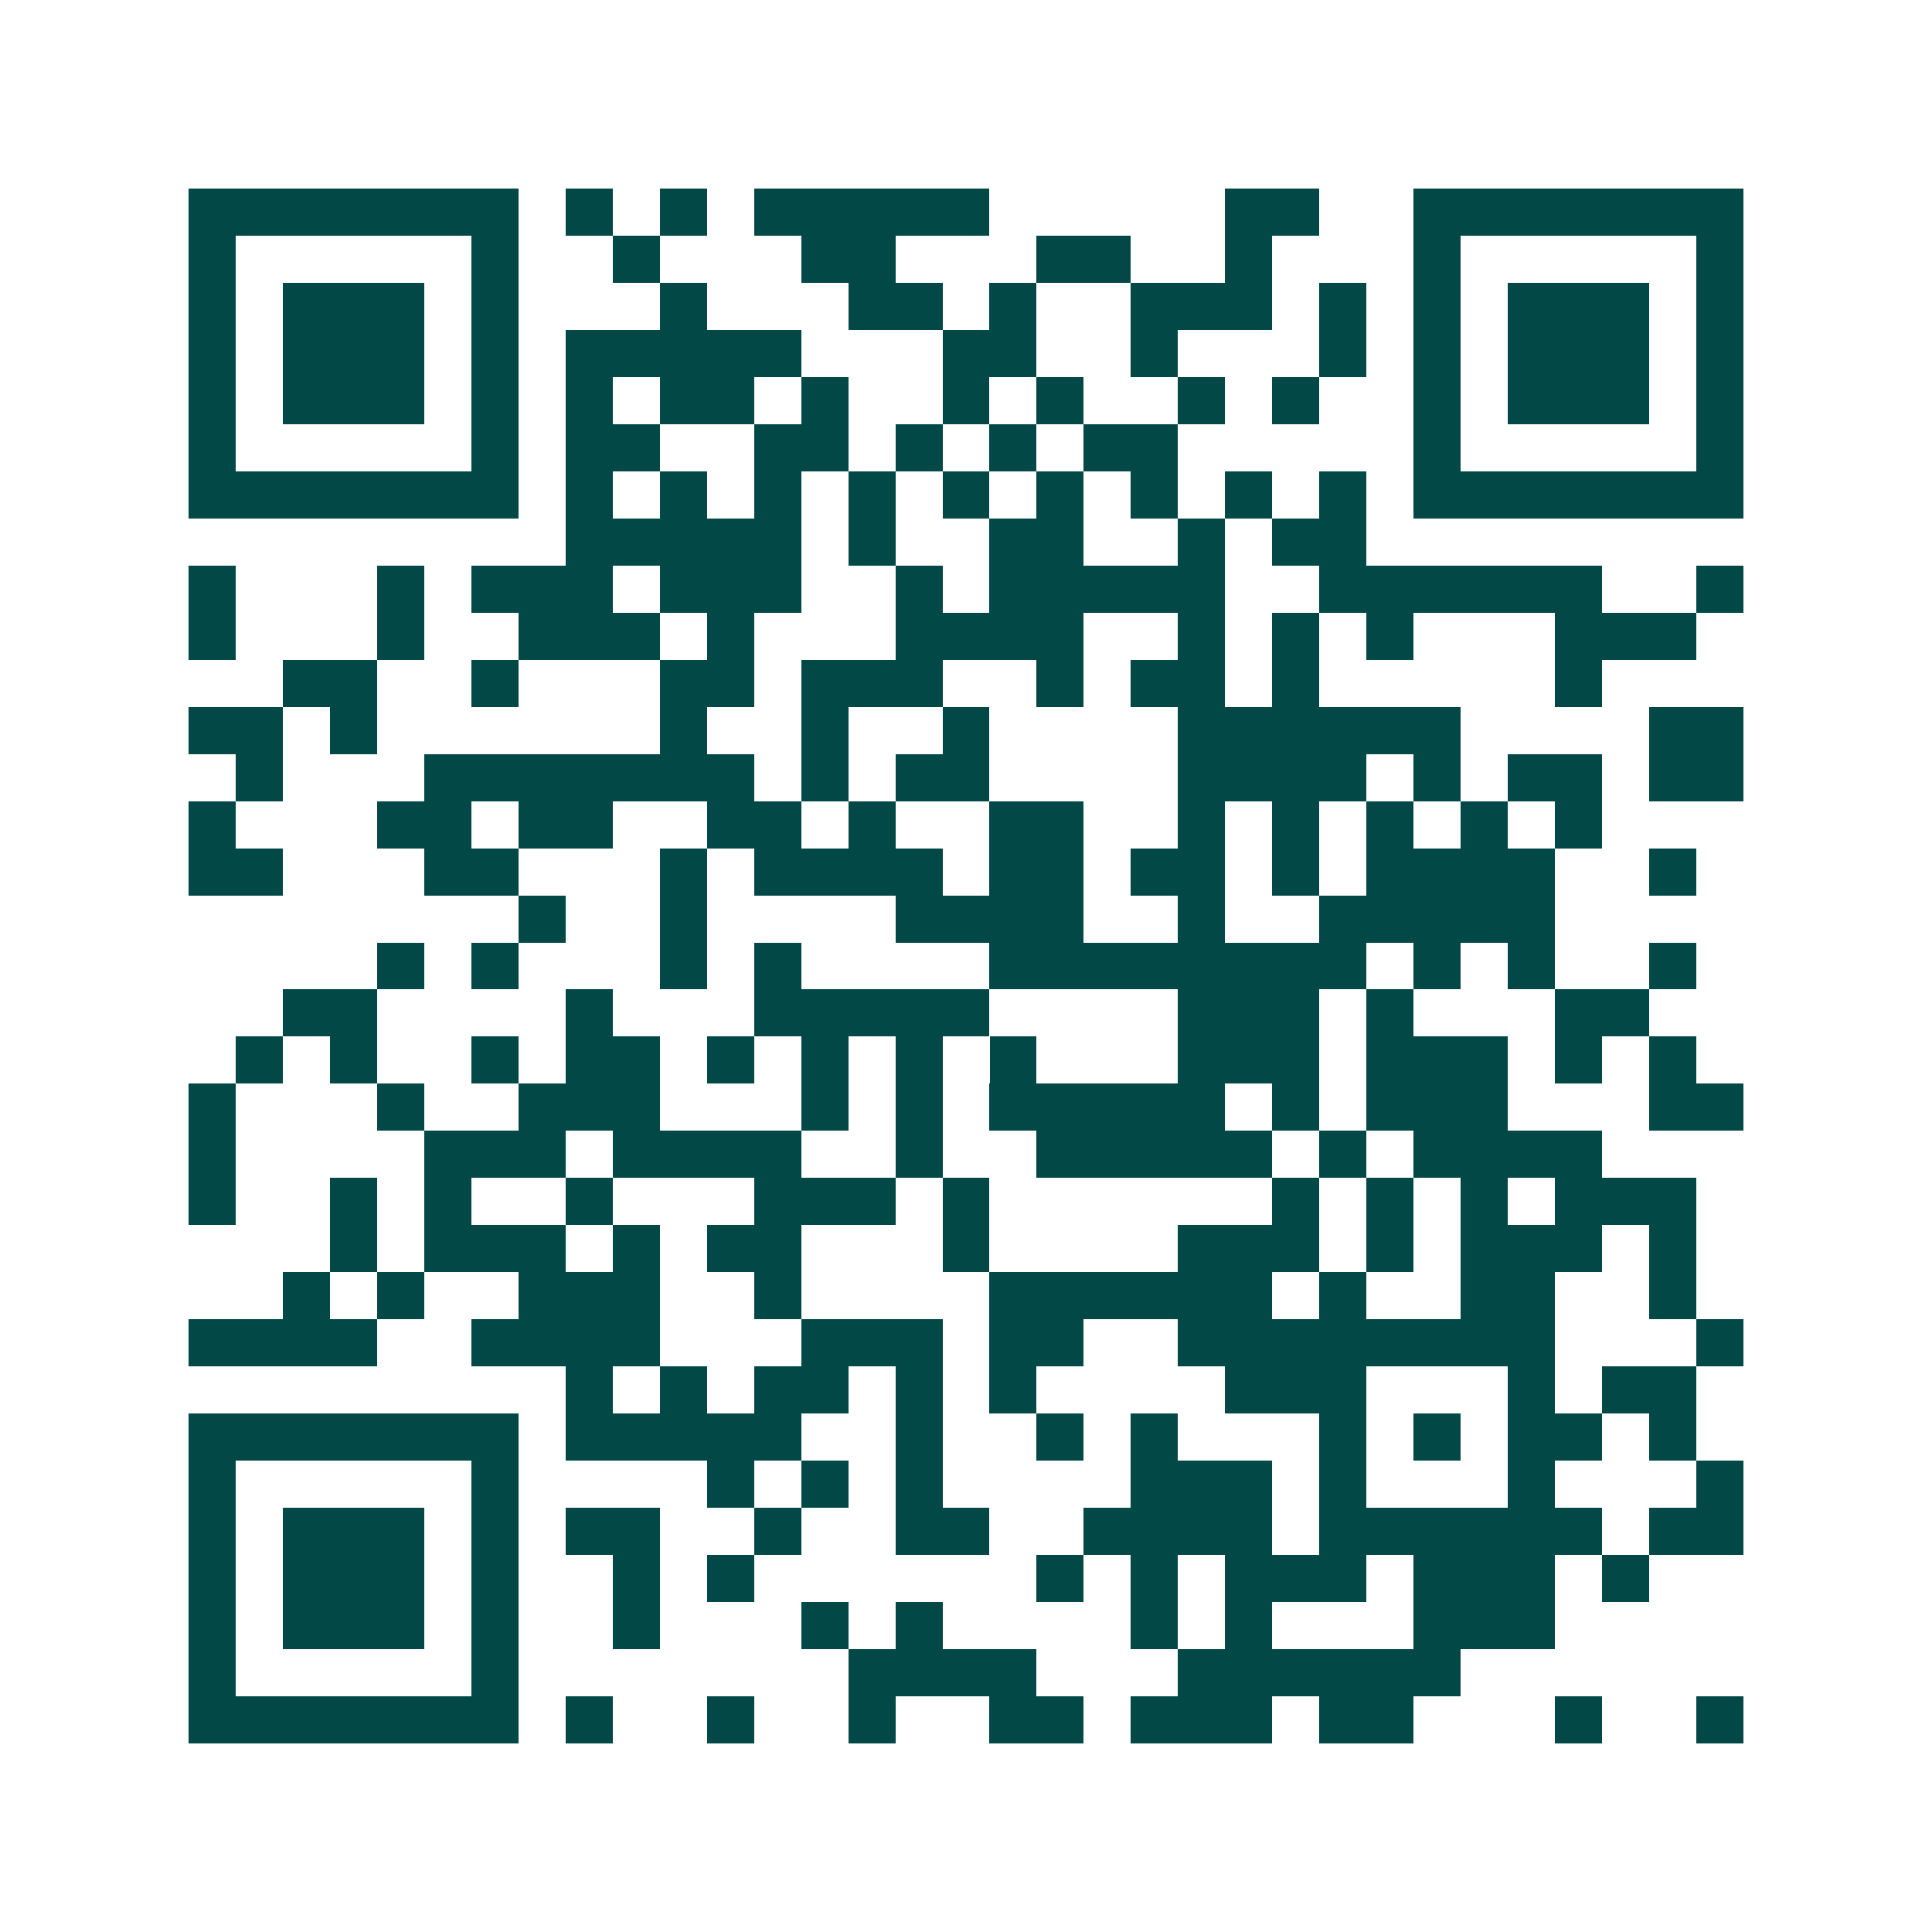 <svg xmlns="http://www.w3.org/2000/svg" width="200" height="200" viewBox="0 0 41 41" shape-rendering="crispEdges"><path fill="#ffffff" d="M0 0h41v41H0z"/><path stroke="#014847" d="M4 4.5h7m1 0h1m1 0h1m1 0h5m5 0h2m2 0h7M4 5.5h1m5 0h1m2 0h1m3 0h2m3 0h2m2 0h1m3 0h1m5 0h1M4 6.5h1m1 0h3m1 0h1m3 0h1m3 0h2m1 0h1m2 0h3m1 0h1m1 0h1m1 0h3m1 0h1M4 7.5h1m1 0h3m1 0h1m1 0h5m3 0h2m2 0h1m3 0h1m1 0h1m1 0h3m1 0h1M4 8.5h1m1 0h3m1 0h1m1 0h1m1 0h2m1 0h1m2 0h1m1 0h1m2 0h1m1 0h1m2 0h1m1 0h3m1 0h1M4 9.5h1m5 0h1m1 0h2m2 0h2m1 0h1m1 0h1m1 0h2m5 0h1m5 0h1M4 10.5h7m1 0h1m1 0h1m1 0h1m1 0h1m1 0h1m1 0h1m1 0h1m1 0h1m1 0h1m1 0h7M12 11.5h5m1 0h1m2 0h2m2 0h1m1 0h2M4 12.5h1m3 0h1m1 0h3m1 0h3m2 0h1m1 0h5m2 0h6m2 0h1M4 13.5h1m3 0h1m2 0h3m1 0h1m3 0h4m2 0h1m1 0h1m1 0h1m3 0h3M6 14.5h2m2 0h1m3 0h2m1 0h3m2 0h1m1 0h2m1 0h1m5 0h1M4 15.5h2m1 0h1m6 0h1m2 0h1m2 0h1m4 0h6m4 0h2M5 16.5h1m3 0h7m1 0h1m1 0h2m4 0h4m1 0h1m1 0h2m1 0h2M4 17.5h1m3 0h2m1 0h2m2 0h2m1 0h1m2 0h2m2 0h1m1 0h1m1 0h1m1 0h1m1 0h1M4 18.5h2m3 0h2m3 0h1m1 0h4m1 0h2m1 0h2m1 0h1m1 0h4m2 0h1M11 19.5h1m2 0h1m4 0h4m2 0h1m2 0h5M8 20.5h1m1 0h1m3 0h1m1 0h1m4 0h8m1 0h1m1 0h1m2 0h1M6 21.5h2m4 0h1m3 0h5m4 0h3m1 0h1m3 0h2M5 22.5h1m1 0h1m2 0h1m1 0h2m1 0h1m1 0h1m1 0h1m1 0h1m3 0h3m1 0h3m1 0h1m1 0h1M4 23.5h1m3 0h1m2 0h3m3 0h1m1 0h1m1 0h5m1 0h1m1 0h3m3 0h2M4 24.5h1m4 0h3m1 0h4m2 0h1m2 0h5m1 0h1m1 0h4M4 25.5h1m2 0h1m1 0h1m2 0h1m3 0h3m1 0h1m6 0h1m1 0h1m1 0h1m1 0h3M7 26.5h1m1 0h3m1 0h1m1 0h2m3 0h1m4 0h3m1 0h1m1 0h3m1 0h1M6 27.5h1m1 0h1m2 0h3m2 0h1m4 0h6m1 0h1m2 0h2m2 0h1M4 28.5h4m2 0h4m3 0h3m1 0h2m2 0h8m3 0h1M12 29.5h1m1 0h1m1 0h2m1 0h1m1 0h1m4 0h3m3 0h1m1 0h2M4 30.5h7m1 0h5m2 0h1m2 0h1m1 0h1m3 0h1m1 0h1m1 0h2m1 0h1M4 31.5h1m5 0h1m4 0h1m1 0h1m1 0h1m4 0h3m1 0h1m3 0h1m3 0h1M4 32.5h1m1 0h3m1 0h1m1 0h2m2 0h1m2 0h2m2 0h4m1 0h6m1 0h2M4 33.5h1m1 0h3m1 0h1m2 0h1m1 0h1m6 0h1m1 0h1m1 0h3m1 0h3m1 0h1M4 34.5h1m1 0h3m1 0h1m2 0h1m3 0h1m1 0h1m4 0h1m1 0h1m3 0h3M4 35.5h1m5 0h1m7 0h4m3 0h6M4 36.5h7m1 0h1m2 0h1m2 0h1m2 0h2m1 0h3m1 0h2m3 0h1m2 0h1"/></svg>
